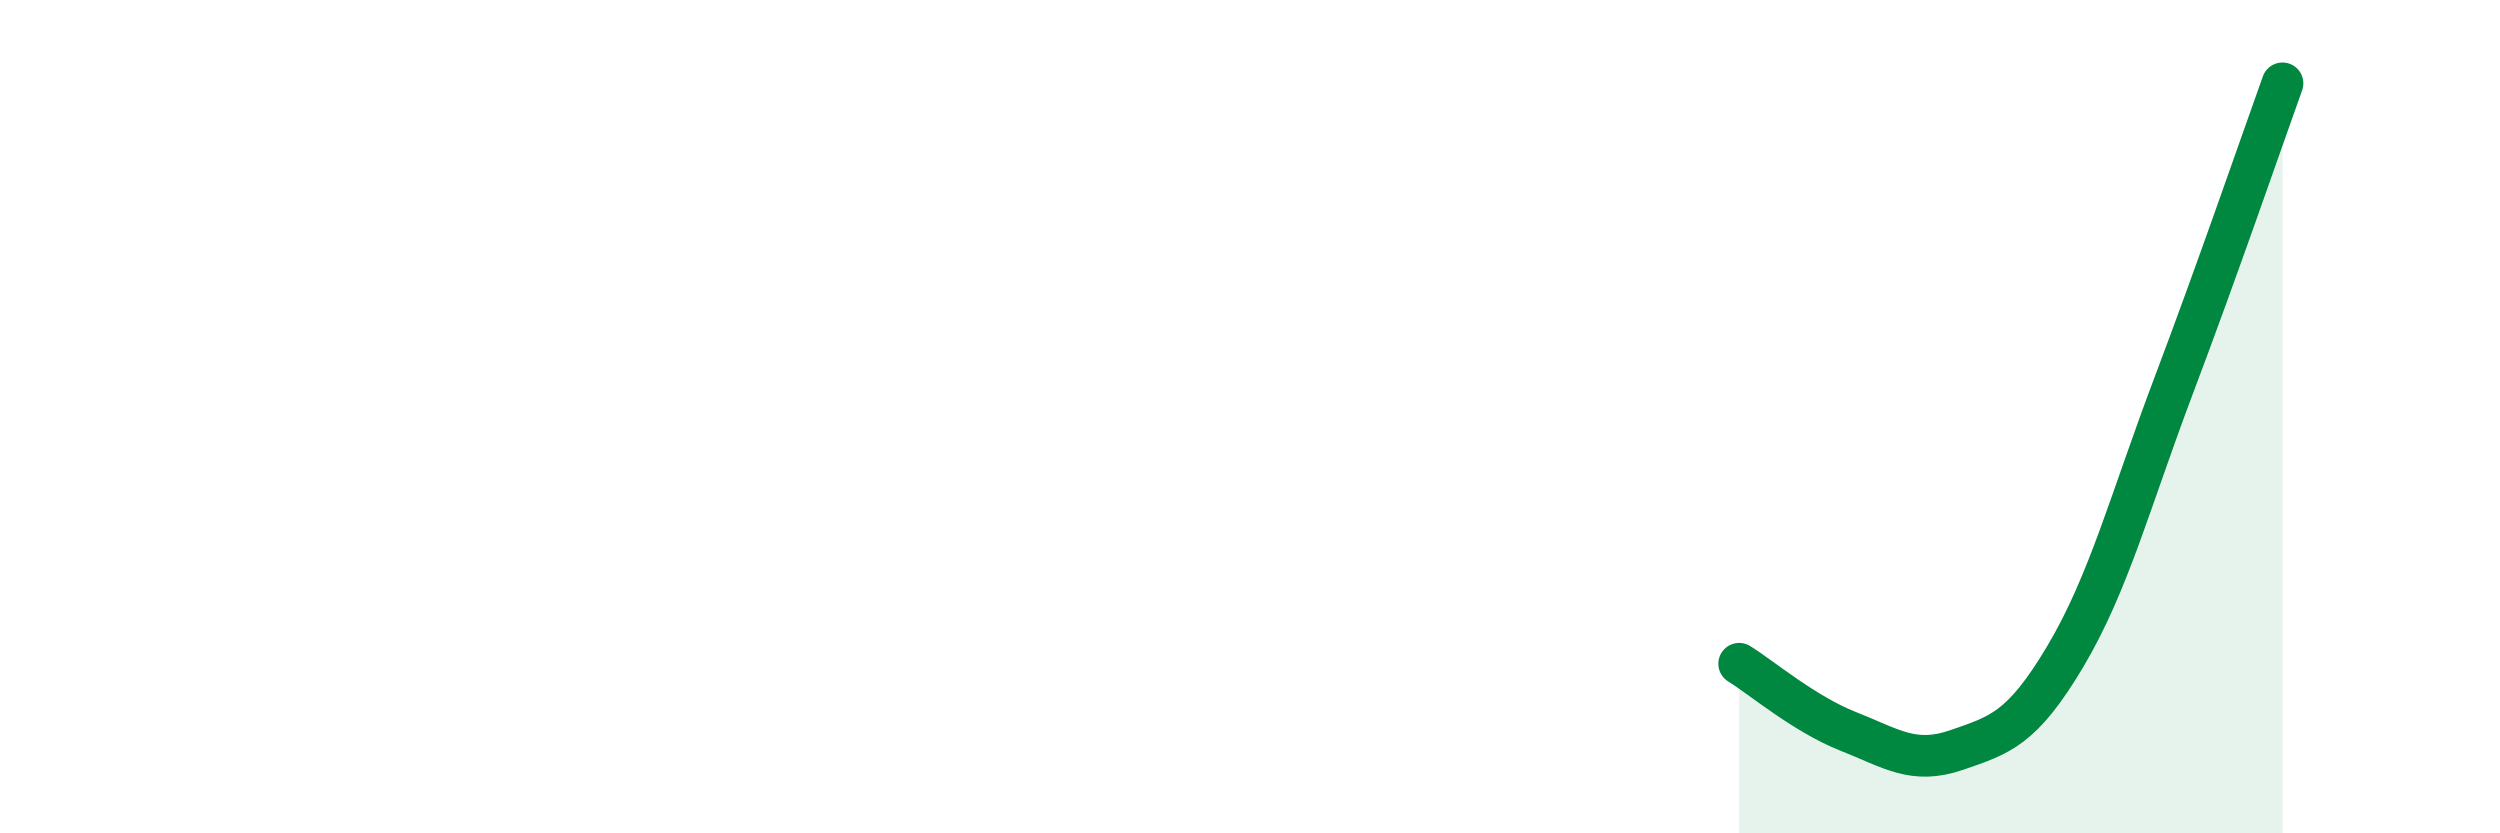 
    <svg width="60" height="20" viewBox="0 0 60 20" xmlns="http://www.w3.org/2000/svg">
      <path
        d="M 41.74,15.93 C 42.26,16.25 43.31,17.14 44.35,17.55 C 45.39,17.96 45.92,18.36 46.96,18 C 48,17.64 48.53,17.5 49.57,15.75 C 50.61,14 51.13,12 52.17,9.25 C 53.21,6.5 54.26,3.45 54.78,2L54.78 20L41.74 20Z"
        fill="#008740"
        opacity="0.1"
        stroke-linecap="round"
        stroke-linejoin="round"
      />
      <path
        d="M 41.74,15.93 C 42.26,16.25 43.31,17.14 44.35,17.55 C 45.39,17.96 45.92,18.36 46.96,18 C 48,17.64 48.53,17.5 49.57,15.75 C 50.61,14 51.13,12 52.17,9.25 C 53.21,6.5 54.26,3.45 54.78,2"
        stroke="#008740"
        stroke-width="1"
        fill="none"
        stroke-linecap="round"
        stroke-linejoin="round"
      />
    </svg>
  